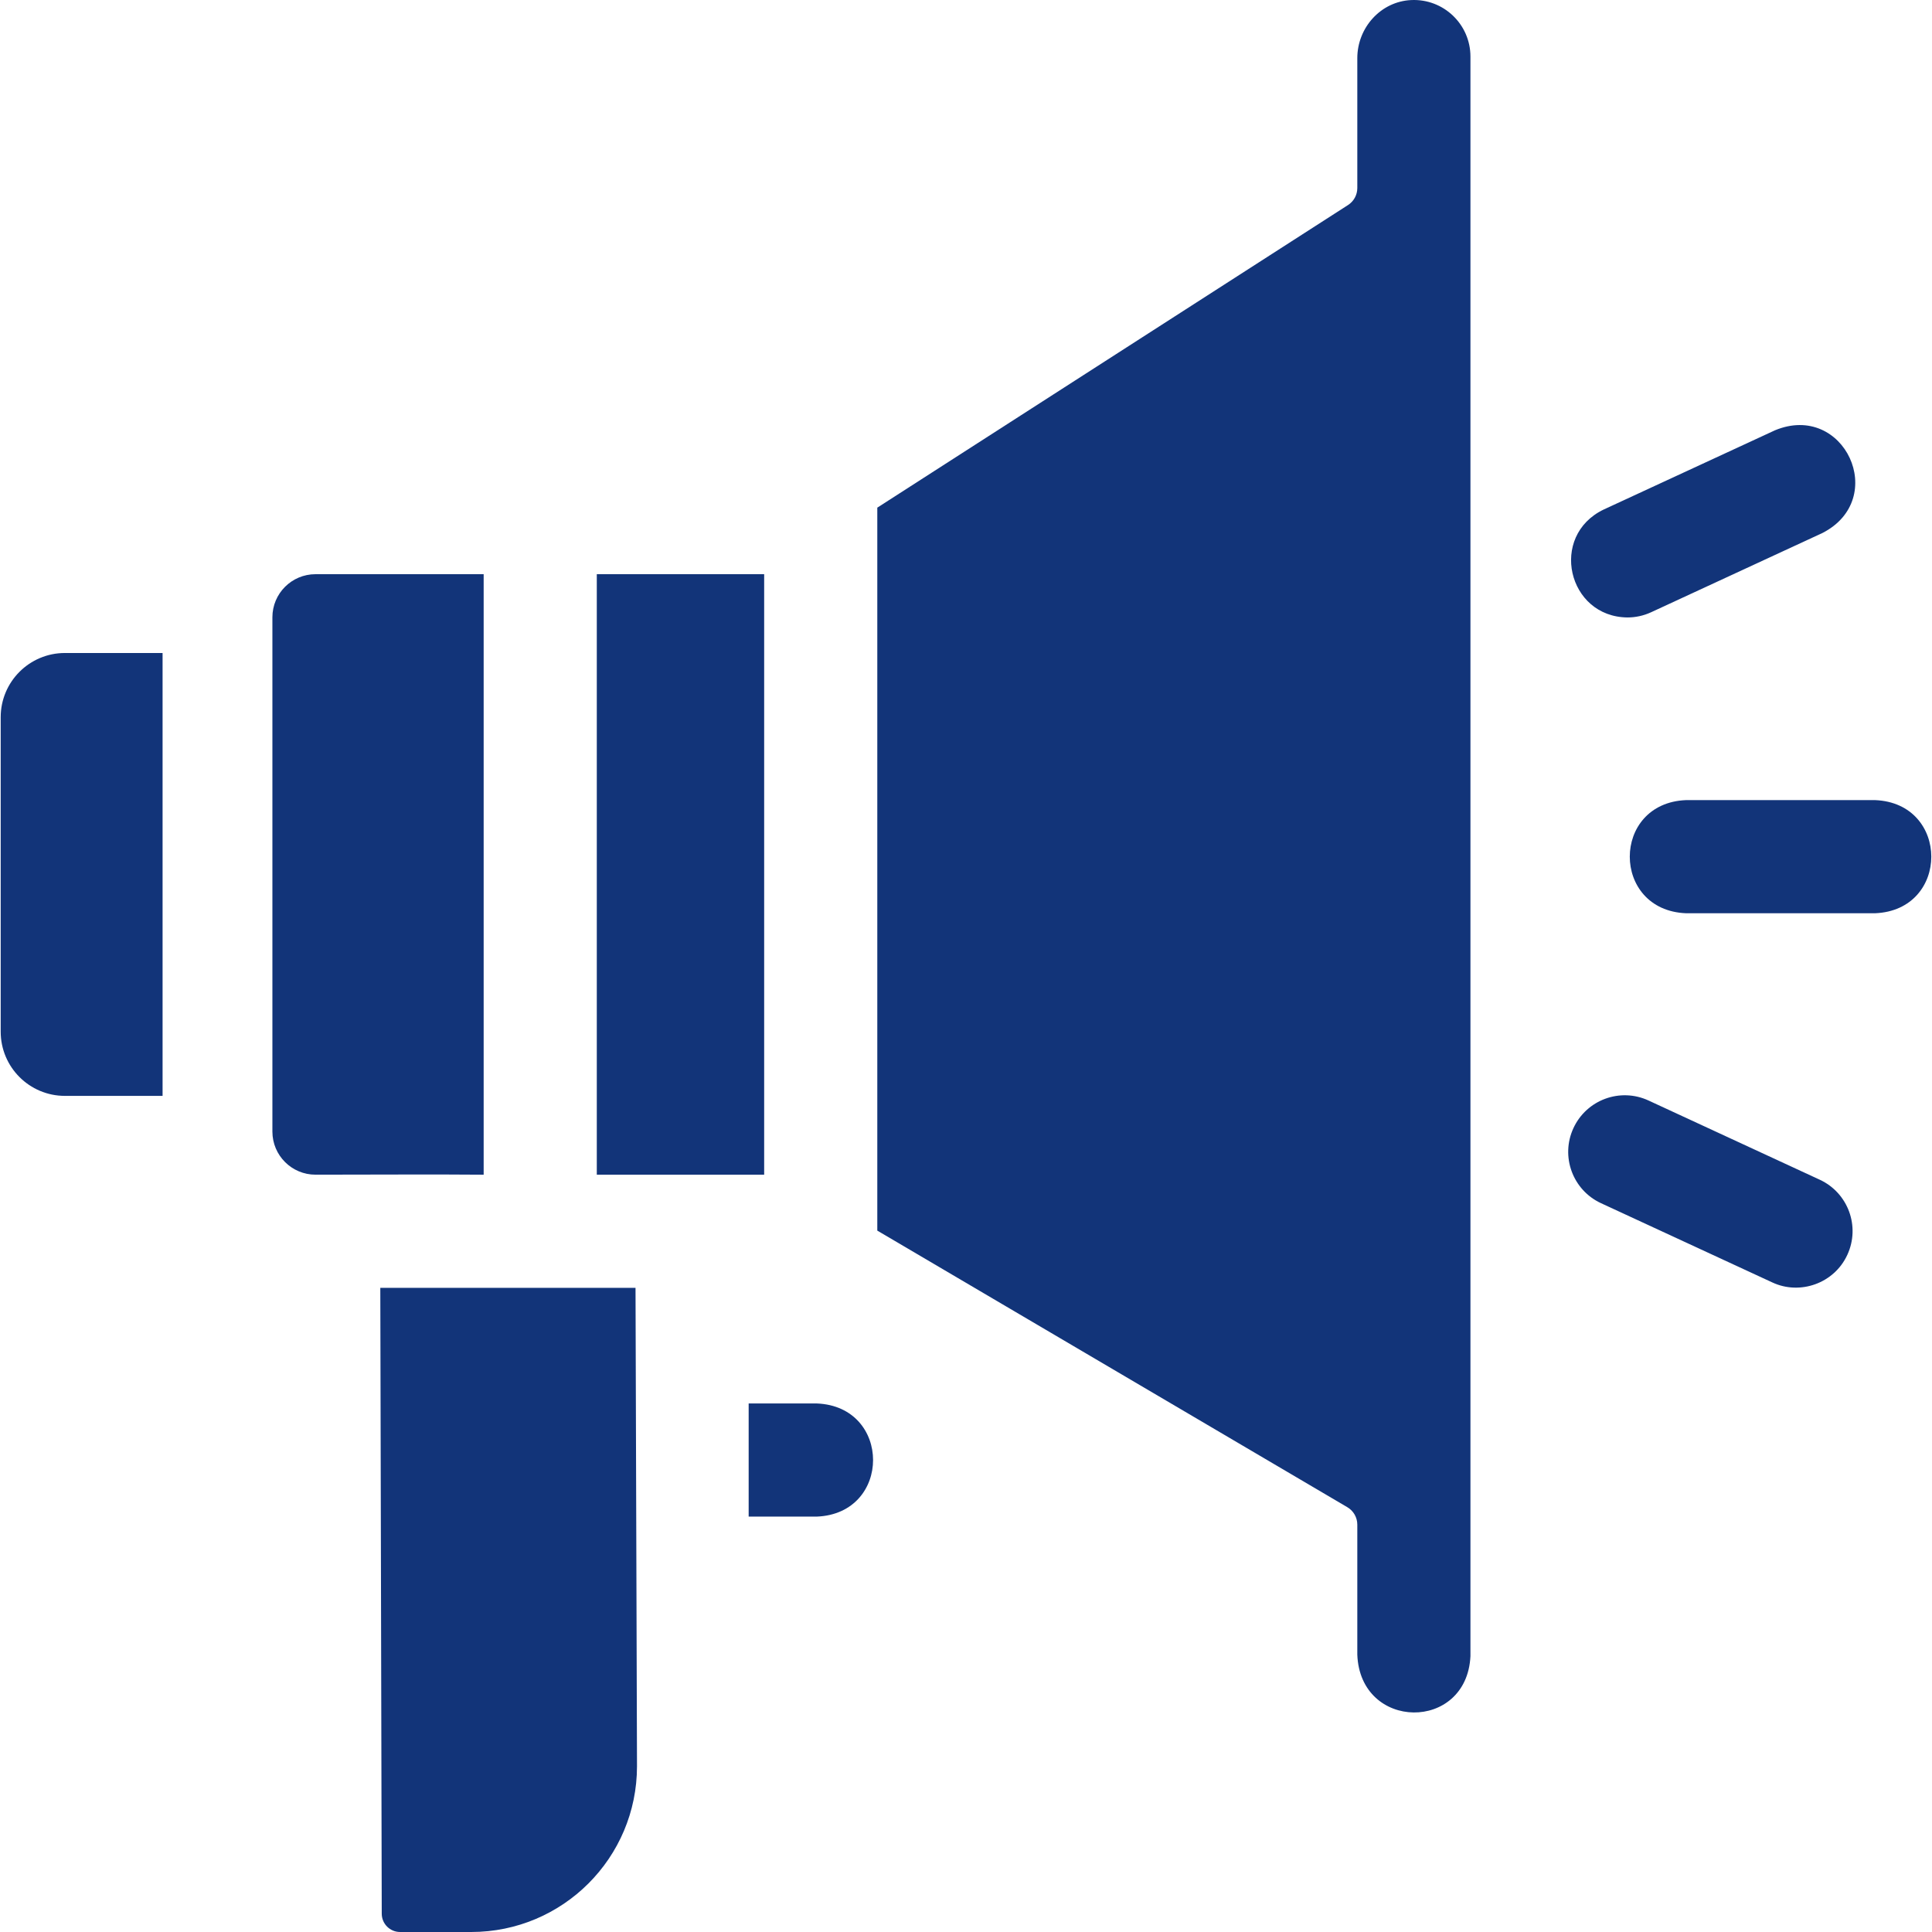 <svg width="512" height="512" viewBox="0 0 512 512" fill="none" xmlns="http://www.w3.org/2000/svg">
<g clip-path="url(#clip0_1_38)">
<path d="M100.785 341.29L101.166 507.152C101.172 509.832 103.345 512 106.025 512H124.886C149.146 512 168.811 492.334 168.811 468.075L168.419 341.29H100.785Z" fill="#123479"/>
<path d="M158.158 152.167H202.51V311.307H158.158V152.167Z" fill="#123479"/>
<path d="M128.175 311.307V152.167H83.614C77.303 152.167 72.188 157.282 72.188 163.593V299.876C72.188 306.194 77.312 311.313 83.629 311.302C98.215 311.278 117.583 311.209 128.175 311.307Z" fill="#123479"/>
<path d="M0.184 190.07V273.402C0.184 282.8 7.803 290.419 17.2 290.419H43.084V173.053H17.2C7.803 173.053 0.184 180.672 0.184 190.07Z" fill="#123479"/>
<path d="M216.462 371.932H198.403V401.915H216.462C236.353 401.123 236.338 372.717 216.462 371.932Z" fill="#123479"/>
<path d="M373.967 0.017C365.904 0.397 359.7 7.343 359.7 15.415V49.83C359.7 51.653 358.773 53.351 357.24 54.336L232.493 134.533V326.124L357.06 399.426C358.696 400.388 359.7 402.145 359.7 404.043V438.474C360.436 458.712 388.714 459.016 389.683 438.898V14.992C389.684 6.471 382.576 -0.389 373.967 0.017Z" fill="#123479"/>
<path d="M431.304 163.631C433.41 163.631 435.551 163.185 437.588 162.242L482.962 141.252C500.683 132.183 488.741 106.405 470.374 114.039L424.999 135.029C410.442 142.01 415.414 163.493 431.304 163.631Z" fill="#123479"/>
<path d="M496.902 212.037H446.822C426.931 212.83 426.946 241.236 446.822 242.02H496.902C516.793 241.229 516.778 212.822 496.902 212.037Z" fill="#123479"/>
<path d="M482.253 312.637L436.878 291.647C429.364 288.17 420.454 291.444 416.978 298.959C413.501 306.474 416.775 315.384 424.29 318.86L469.664 339.85C477.005 343.296 486.081 340.129 489.565 332.538C493.041 325.023 489.767 316.113 482.253 312.637Z" fill="#123479"/>
</g>
<defs>
<clipPath id="clip0_1_38">
<rect width="512" height="512" fill="white"/>
</clipPath>
</defs>
</svg>

